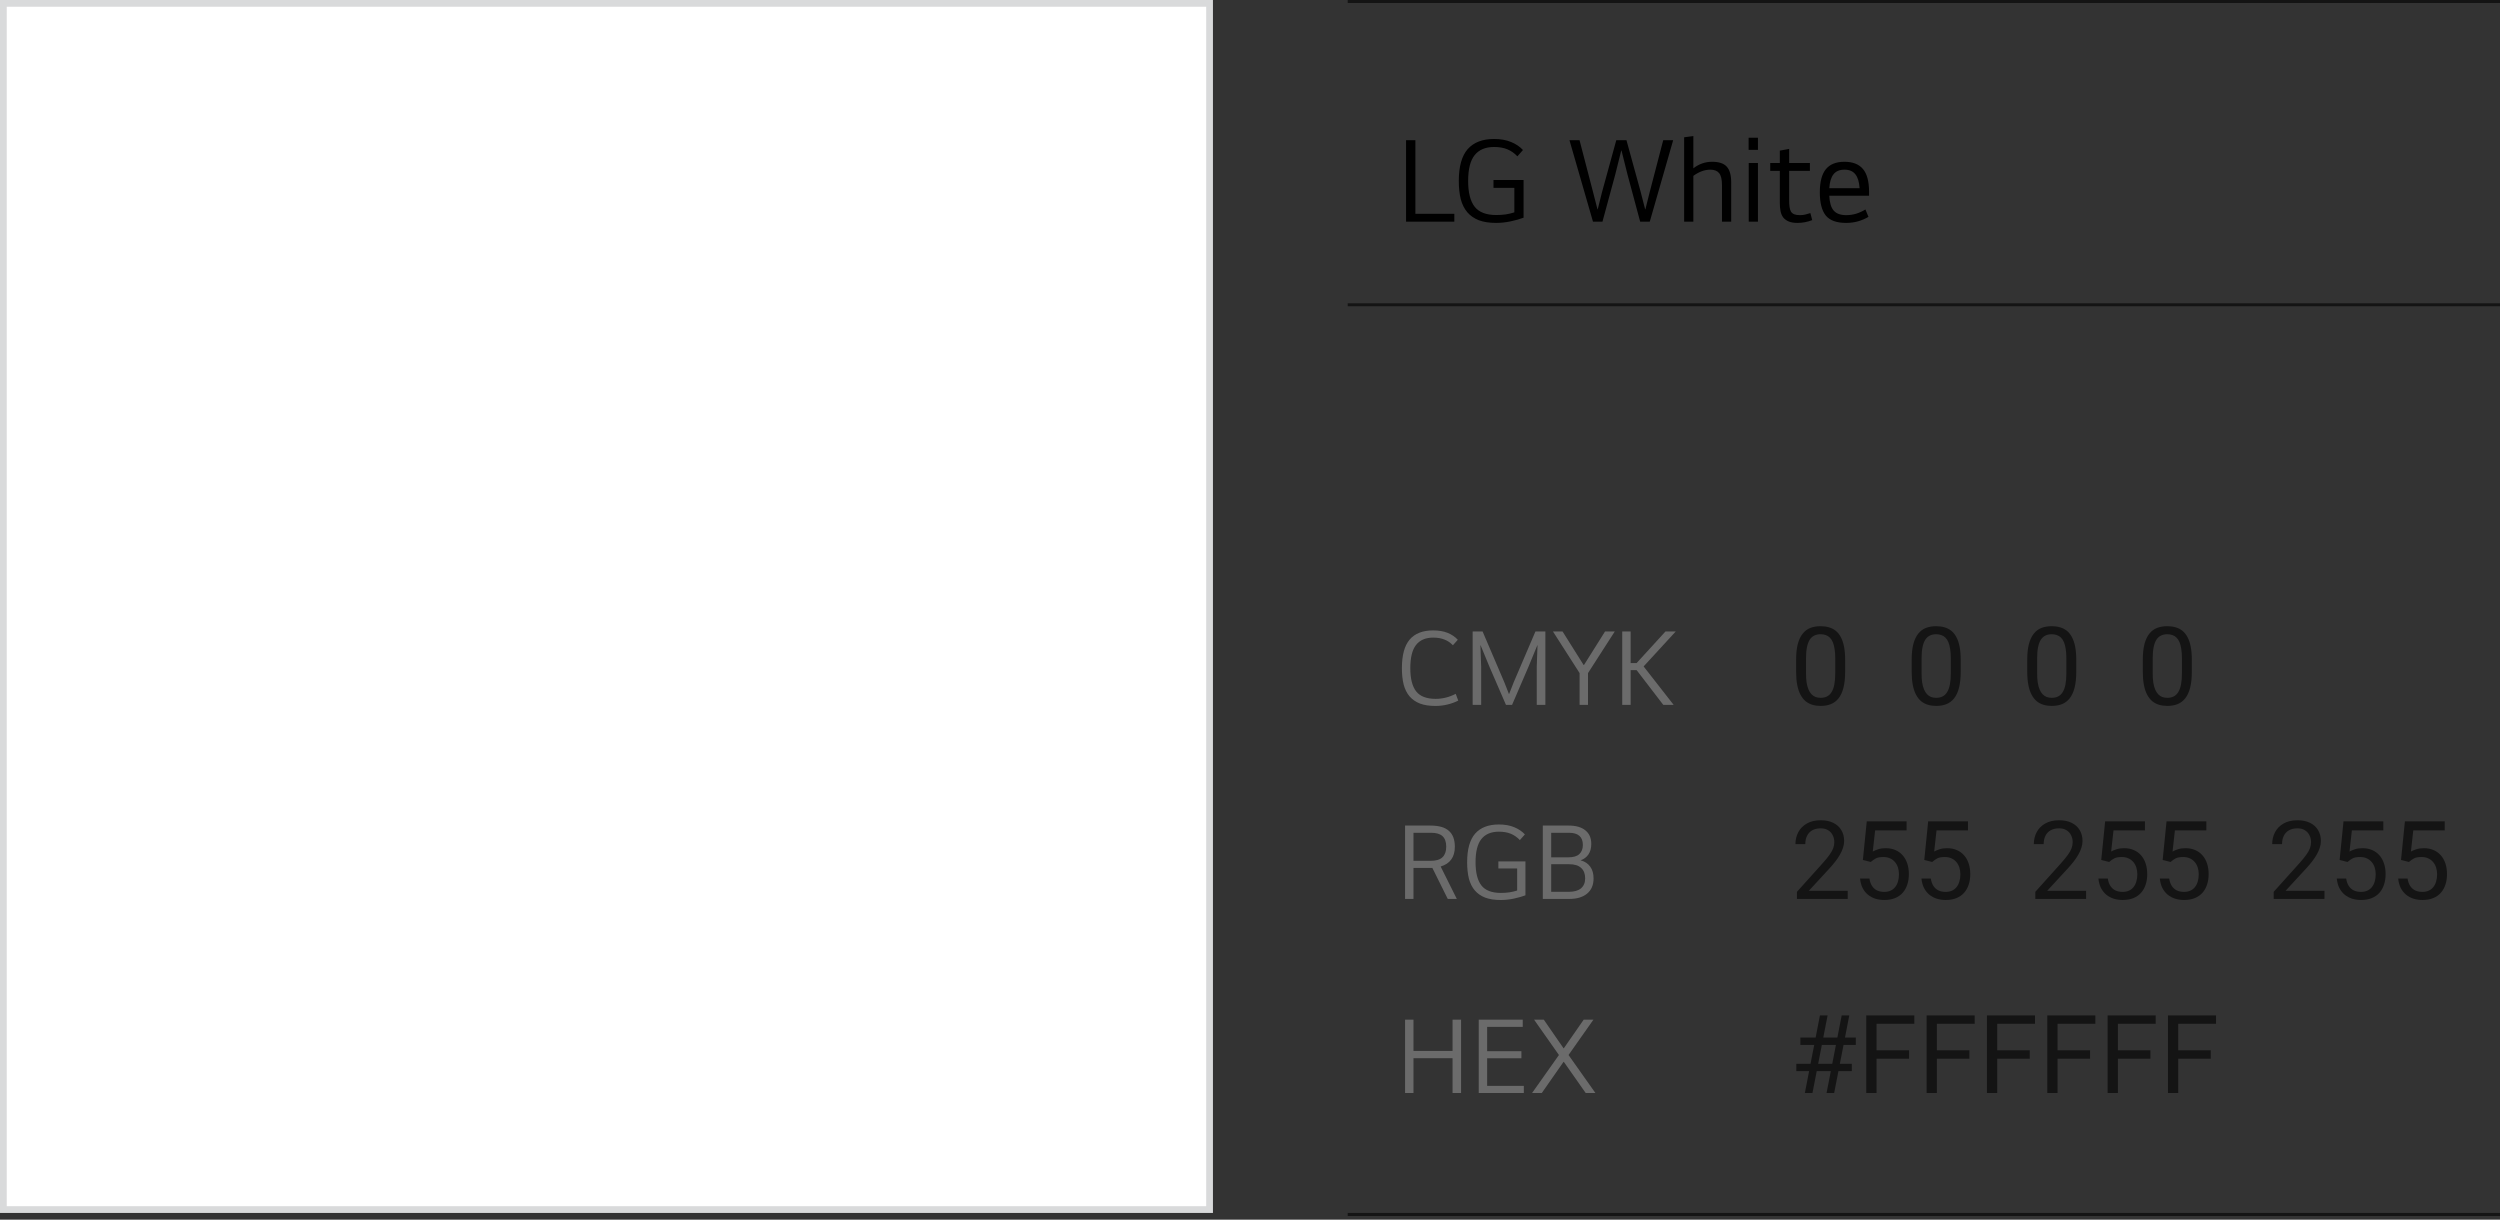 <svg width="371" height="181" viewBox="0 0 371 181" fill="none" xmlns="http://www.w3.org/2000/svg">
<rect x="0" y="0" width="371" height="181" fill="#333333" stroke="none"/>
<path d="M215.822 31.73V32.9H208.658V20.804H210.044V31.73H215.822ZM222.048 31.91C222.528 31.91 222.99 31.88 223.434 31.82C223.89 31.748 224.322 31.646 224.73 31.514V27.878H221.634V26.708H226.098V32.306C225.558 32.51 224.922 32.69 224.19 32.846C223.458 33.002 222.732 33.08 222.012 33.08C221.016 33.08 220.164 32.948 219.456 32.684C218.76 32.408 218.19 32.012 217.746 31.496C217.302 30.968 216.978 30.32 216.774 29.552C216.582 28.772 216.486 27.872 216.486 26.852C216.486 24.716 216.924 23.144 217.8 22.136C218.688 21.128 219.996 20.624 221.724 20.624C222.696 20.624 223.536 20.774 224.244 21.074C224.952 21.362 225.54 21.758 226.008 22.262L225.18 23.198C224.736 22.73 224.238 22.382 223.686 22.154C223.134 21.926 222.48 21.812 221.724 21.812C220.44 21.812 219.474 22.22 218.826 23.036C218.19 23.84 217.872 25.112 217.872 26.852C217.872 28.58 218.196 29.858 218.844 30.686C219.492 31.502 220.56 31.91 222.048 31.91ZM248.298 20.804L244.824 32.9H243.402L241.53 25.934L240.63 22.334H240.594L239.694 25.934L237.804 32.9H236.4L232.908 20.804H234.402L236.4 28.472L237.066 31.064H237.102L237.75 28.472L239.856 20.804H241.368L243.474 28.472L244.14 31.064H244.176L244.824 28.472L246.822 20.804H248.298ZM251.294 24.98C252.122 24.332 253.052 24.008 254.084 24.008C255.092 24.008 255.812 24.248 256.244 24.728C256.688 25.196 256.91 25.988 256.91 27.104V32.9H255.542V27.482C255.542 26.618 255.398 26.018 255.11 25.682C254.834 25.346 254.402 25.178 253.814 25.178C252.974 25.178 252.134 25.484 251.294 26.096V32.9H249.926V20.372L251.294 20.192V24.98ZM259.511 24.188H260.879V32.9H259.511V24.188ZM259.493 20.444H260.879V22.244H259.493V20.444ZM265.511 25.358V29.66C265.511 30.056 265.529 30.398 265.565 30.686C265.601 30.974 265.673 31.214 265.781 31.406C265.901 31.586 266.063 31.718 266.267 31.802C266.483 31.886 266.771 31.928 267.131 31.928C267.395 31.928 267.653 31.898 267.905 31.838C268.169 31.778 268.421 31.706 268.661 31.622L268.931 32.666C268.211 32.942 267.485 33.08 266.753 33.08C266.225 33.08 265.787 33.008 265.439 32.864C265.103 32.72 264.833 32.522 264.629 32.27C264.437 32.006 264.305 31.694 264.233 31.334C264.161 30.962 264.125 30.554 264.125 30.11V25.358H262.703V24.188H264.125V22.352L265.511 22.1V24.188H268.589V25.358H265.511ZM273.967 33.08C272.551 33.08 271.543 32.714 270.943 31.982C270.355 31.238 270.061 30.092 270.061 28.544C270.061 26.984 270.361 25.838 270.961 25.106C271.561 24.374 272.479 24.008 273.715 24.008C274.951 24.008 275.869 24.368 276.469 25.088C277.069 25.796 277.369 26.924 277.369 28.472V29.048H271.465C271.513 30.08 271.735 30.818 272.131 31.262C272.527 31.706 273.145 31.928 273.985 31.928C274.489 31.928 274.981 31.856 275.461 31.712C275.953 31.556 276.409 31.346 276.829 31.082L277.279 32.18C276.823 32.456 276.307 32.678 275.731 32.846C275.167 33.002 274.579 33.08 273.967 33.08ZM275.965 27.932C275.905 26.996 275.695 26.306 275.335 25.862C274.975 25.406 274.435 25.178 273.715 25.178C272.995 25.178 272.455 25.406 272.095 25.862C271.735 26.306 271.525 26.996 271.465 27.932H275.965Z" fill="black"/>
<path d="M213.048 103.71C214.074 103.71 215.068 103.461 216.029 102.964L216.402 103.969C215.916 104.217 215.381 104.412 214.798 104.552C214.225 104.692 213.631 104.763 213.016 104.763C212.119 104.763 211.353 104.644 210.715 104.406C210.089 104.158 209.576 103.801 209.176 103.337C208.777 102.862 208.485 102.279 208.302 101.587C208.129 100.885 208.042 100.075 208.042 99.157C208.042 97.235 208.426 95.82 209.193 94.913C209.97 94.006 211.131 93.552 212.676 93.552C213.518 93.552 214.242 93.676 214.846 93.925C215.451 94.173 215.948 94.513 216.337 94.945L215.608 95.755C215.251 95.377 214.836 95.097 214.36 94.913C213.896 94.719 213.334 94.621 212.676 94.621C211.552 94.621 210.705 94.989 210.132 95.723C209.571 96.447 209.29 97.591 209.29 99.157C209.29 100.713 209.581 101.863 210.165 102.608C210.748 103.342 211.709 103.71 213.048 103.71ZM229.333 93.714V104.601H228.053V98.979L228.166 95.772H228.134L226.805 98.995L224.392 104.601H223.484L221.054 98.995L219.726 95.772H219.694L219.807 98.979V104.601H218.543V93.714H220.018L223.241 101.247L223.922 102.981H223.954L224.635 101.247L227.858 93.714H229.333ZM235.012 98.688H235.061L238.187 93.714H239.629L235.66 99.886V104.601H234.413V99.886L230.46 93.714H231.886L235.012 98.688ZM241.986 104.601H240.738V93.714H241.986V98.396H242.877L247.153 93.714H248.676L243.913 98.898L248.368 104.601H246.829L242.877 99.449H241.986V104.601Z" fill="#6B6B6B"/>
<path opacity="0.6" d="M273.82 97.924V99.68C273.82 100.624 273.736 101.421 273.567 102.069C273.398 102.718 273.156 103.24 272.839 103.636C272.523 104.031 272.141 104.318 271.692 104.498C271.25 104.672 270.749 104.759 270.19 104.759C269.747 104.759 269.338 104.703 268.963 104.593C268.589 104.482 268.252 104.305 267.951 104.063C267.656 103.815 267.403 103.493 267.192 103.098C266.981 102.702 266.82 102.222 266.709 101.658C266.598 101.094 266.543 100.435 266.543 99.68V97.924C266.543 96.981 266.627 96.189 266.796 95.551C266.97 94.913 267.215 94.402 267.532 94.017C267.848 93.627 268.228 93.347 268.671 93.178C269.119 93.01 269.62 92.925 270.174 92.925C270.622 92.925 271.033 92.981 271.408 93.091C271.787 93.197 272.125 93.368 272.42 93.606C272.716 93.838 272.966 94.149 273.172 94.539C273.383 94.924 273.543 95.396 273.654 95.955C273.765 96.514 273.82 97.17 273.82 97.924ZM272.349 99.918V97.679C272.349 97.162 272.317 96.709 272.254 96.319C272.196 95.923 272.109 95.586 271.993 95.306C271.877 95.027 271.729 94.8 271.55 94.626C271.376 94.452 271.173 94.325 270.941 94.246C270.714 94.162 270.458 94.12 270.174 94.12C269.826 94.12 269.517 94.186 269.248 94.317C268.979 94.444 268.753 94.647 268.568 94.927C268.389 95.206 268.252 95.573 268.157 96.026C268.062 96.48 268.014 97.031 268.014 97.679V99.918C268.014 100.435 268.043 100.891 268.101 101.286C268.165 101.682 268.257 102.025 268.378 102.315C268.499 102.599 268.647 102.834 268.821 103.019C268.995 103.203 269.196 103.34 269.422 103.43C269.654 103.514 269.91 103.556 270.19 103.556C270.548 103.556 270.862 103.488 271.131 103.351C271.4 103.214 271.624 103 271.803 102.71C271.988 102.415 272.125 102.038 272.215 101.579C272.304 101.115 272.349 100.561 272.349 99.918ZM290.97 97.924V99.68C290.97 100.624 290.885 101.421 290.716 102.069C290.548 102.718 290.305 103.24 289.989 103.636C289.672 104.031 289.29 104.318 288.842 104.498C288.399 104.672 287.898 104.759 287.339 104.759C286.896 104.759 286.487 104.703 286.113 104.593C285.738 104.482 285.401 104.305 285.1 104.063C284.805 103.815 284.552 103.493 284.341 103.098C284.13 102.702 283.969 102.222 283.858 101.658C283.748 101.094 283.692 100.435 283.692 99.68V97.924C283.692 96.981 283.777 96.189 283.945 95.551C284.119 94.913 284.365 94.402 284.681 94.017C284.997 93.627 285.377 93.347 285.82 93.178C286.268 93.01 286.769 92.925 287.323 92.925C287.771 92.925 288.183 92.981 288.557 93.091C288.937 93.197 289.274 93.368 289.569 93.606C289.865 93.838 290.115 94.149 290.321 94.539C290.532 94.924 290.693 95.396 290.803 95.955C290.914 96.514 290.97 97.17 290.97 97.924ZM289.498 99.918V97.679C289.498 97.162 289.467 96.709 289.403 96.319C289.345 95.923 289.258 95.586 289.142 95.306C289.026 95.027 288.879 94.8 288.699 94.626C288.525 94.452 288.322 94.325 288.09 94.246C287.863 94.162 287.608 94.12 287.323 94.12C286.975 94.12 286.666 94.186 286.397 94.317C286.129 94.444 285.902 94.647 285.717 94.927C285.538 95.206 285.401 95.573 285.306 96.026C285.211 96.48 285.163 97.031 285.163 97.679V99.918C285.163 100.435 285.192 100.891 285.25 101.286C285.314 101.682 285.406 102.025 285.527 102.315C285.649 102.599 285.796 102.834 285.97 103.019C286.144 103.203 286.345 103.34 286.571 103.43C286.804 103.514 287.059 103.556 287.339 103.556C287.697 103.556 288.011 103.488 288.28 103.351C288.549 103.214 288.773 103 288.952 102.71C289.137 102.415 289.274 102.038 289.364 101.579C289.453 101.115 289.498 100.561 289.498 99.918ZM308.119 97.924V99.68C308.119 100.624 308.034 101.421 307.866 102.069C307.697 102.718 307.454 103.24 307.138 103.636C306.821 104.031 306.439 104.318 305.991 104.498C305.548 104.672 305.047 104.759 304.488 104.759C304.045 104.759 303.636 104.703 303.262 104.593C302.887 104.482 302.55 104.305 302.249 104.063C301.954 103.815 301.701 103.493 301.49 103.098C301.279 102.702 301.118 102.222 301.008 101.658C300.897 101.094 300.841 100.435 300.841 99.68V97.924C300.841 96.981 300.926 96.189 301.095 95.551C301.269 94.913 301.514 94.402 301.83 94.017C302.147 93.627 302.526 93.347 302.969 93.178C303.417 93.01 303.918 92.925 304.472 92.925C304.92 92.925 305.332 92.981 305.706 93.091C306.086 93.197 306.423 93.368 306.719 93.606C307.014 93.838 307.264 94.149 307.47 94.539C307.681 94.924 307.842 95.396 307.953 95.955C308.063 96.514 308.119 97.17 308.119 97.924ZM306.647 99.918V97.679C306.647 97.162 306.616 96.709 306.553 96.319C306.495 95.923 306.408 95.586 306.292 95.306C306.175 95.027 306.028 94.8 305.849 94.626C305.675 94.452 305.471 94.325 305.239 94.246C305.013 94.162 304.757 94.12 304.472 94.12C304.124 94.12 303.816 94.186 303.547 94.317C303.278 94.444 303.051 94.647 302.866 94.927C302.687 95.206 302.55 95.573 302.455 96.026C302.36 96.48 302.313 97.031 302.313 97.679V99.918C302.313 100.435 302.342 100.891 302.4 101.286C302.463 101.682 302.555 102.025 302.677 102.315C302.798 102.599 302.946 102.834 303.12 103.019C303.294 103.203 303.494 103.34 303.721 103.43C303.953 103.514 304.208 103.556 304.488 103.556C304.847 103.556 305.16 103.488 305.429 103.351C305.698 103.214 305.922 103 306.102 102.71C306.286 102.415 306.423 102.038 306.513 101.579C306.603 101.115 306.647 100.561 306.647 99.918ZM325.268 97.924V99.68C325.268 100.624 325.184 101.421 325.015 102.069C324.846 102.718 324.604 103.24 324.287 103.636C323.971 104.031 323.588 104.318 323.14 104.498C322.697 104.672 322.196 104.759 321.637 104.759C321.194 104.759 320.786 104.703 320.411 104.593C320.037 104.482 319.699 104.305 319.399 104.063C319.103 103.815 318.85 103.493 318.639 103.098C318.428 102.702 318.267 102.222 318.157 101.658C318.046 101.094 317.991 100.435 317.991 99.68V97.924C317.991 96.981 318.075 96.189 318.244 95.551C318.418 94.913 318.663 94.402 318.979 94.017C319.296 93.627 319.675 93.347 320.118 93.178C320.567 93.01 321.068 92.925 321.621 92.925C322.07 92.925 322.481 92.981 322.855 93.091C323.235 93.197 323.573 93.368 323.868 93.606C324.163 93.838 324.414 94.149 324.619 94.539C324.83 94.924 324.991 95.396 325.102 95.955C325.213 96.514 325.268 97.17 325.268 97.924ZM323.797 99.918V97.679C323.797 97.162 323.765 96.709 323.702 96.319C323.644 95.923 323.557 95.586 323.441 95.306C323.325 95.027 323.177 94.8 322.998 94.626C322.824 94.452 322.621 94.325 322.389 94.246C322.162 94.162 321.906 94.12 321.621 94.12C321.273 94.12 320.965 94.186 320.696 94.317C320.427 94.444 320.2 94.647 320.016 94.927C319.836 95.206 319.699 95.573 319.604 96.026C319.509 96.48 319.462 97.031 319.462 97.679V99.918C319.462 100.435 319.491 100.891 319.549 101.286C319.612 101.682 319.704 102.025 319.826 102.315C319.947 102.599 320.095 102.834 320.269 103.019C320.443 103.203 320.643 103.34 320.87 103.43C321.102 103.514 321.358 103.556 321.637 103.556C321.996 103.556 322.31 103.488 322.579 103.351C322.847 103.214 323.072 103 323.251 102.71C323.435 102.415 323.573 102.038 323.662 101.579C323.752 101.115 323.797 100.561 323.797 99.918Z" fill="black"/>
<path opacity="0.6" d="M274.203 132.198V133.4H266.665V132.348L270.438 128.148C270.902 127.631 271.261 127.194 271.514 126.835C271.772 126.471 271.951 126.147 272.052 125.862C272.157 125.572 272.21 125.277 272.21 124.976C272.21 124.596 272.131 124.254 271.972 123.948C271.82 123.637 271.593 123.389 271.292 123.204C270.992 123.02 270.628 122.927 270.201 122.927C269.689 122.927 269.262 123.028 268.919 123.228C268.582 123.423 268.329 123.697 268.16 124.051C267.991 124.404 267.907 124.81 267.907 125.269H266.443C266.443 124.62 266.586 124.027 266.87 123.489C267.155 122.951 267.577 122.524 268.136 122.208C268.695 121.886 269.383 121.725 270.201 121.725C270.928 121.725 271.551 121.854 272.067 122.113C272.584 122.366 272.98 122.724 273.254 123.188C273.533 123.647 273.673 124.185 273.673 124.802C273.673 125.14 273.615 125.482 273.499 125.83C273.388 126.173 273.233 126.516 273.032 126.859C272.837 127.201 272.608 127.539 272.344 127.871C272.086 128.203 271.809 128.53 271.514 128.852L268.429 132.198H274.203ZM277.62 127.919L276.45 127.618L277.027 121.883H282.936V123.236H278.269L277.921 126.368C278.132 126.247 278.398 126.134 278.72 126.028C279.047 125.923 279.421 125.87 279.843 125.87C280.376 125.87 280.853 125.962 281.275 126.147C281.697 126.326 282.055 126.584 282.351 126.922C282.651 127.259 282.881 127.666 283.039 128.14C283.197 128.615 283.276 129.145 283.276 129.73C283.276 130.284 283.2 130.793 283.047 131.257C282.899 131.721 282.675 132.127 282.374 132.475C282.074 132.818 281.694 133.084 281.235 133.274C280.782 133.464 280.246 133.559 279.629 133.559C279.165 133.559 278.725 133.495 278.308 133.369C277.897 133.237 277.528 133.039 277.201 132.775C276.879 132.507 276.616 132.174 276.41 131.779C276.21 131.378 276.083 130.909 276.03 130.371H277.423C277.486 130.803 277.612 131.167 277.802 131.462C277.992 131.758 278.24 131.982 278.546 132.135C278.857 132.282 279.218 132.356 279.629 132.356C279.978 132.356 280.286 132.296 280.555 132.174C280.824 132.053 281.051 131.879 281.235 131.652C281.42 131.425 281.56 131.151 281.654 130.83C281.755 130.508 281.805 130.147 281.805 129.746C281.805 129.382 281.755 129.045 281.654 128.733C281.554 128.422 281.404 128.151 281.204 127.919C281.008 127.687 280.769 127.507 280.484 127.381C280.199 127.249 279.872 127.183 279.503 127.183C279.012 127.183 278.641 127.249 278.388 127.381C278.14 127.513 277.884 127.692 277.62 127.919ZM286.733 127.919L285.562 127.618L286.14 121.883H292.048V123.236H287.381L287.033 126.368C287.244 126.247 287.511 126.134 287.832 126.028C288.159 125.923 288.534 125.87 288.956 125.87C289.488 125.87 289.965 125.962 290.387 126.147C290.809 126.326 291.168 126.584 291.463 126.922C291.764 127.259 291.993 127.666 292.151 128.14C292.309 128.615 292.389 129.145 292.389 129.73C292.389 130.284 292.312 130.793 292.159 131.257C292.012 131.721 291.787 132.127 291.487 132.475C291.186 132.818 290.807 133.084 290.348 133.274C289.894 133.464 289.359 133.559 288.742 133.559C288.278 133.559 287.838 133.495 287.421 133.369C287.01 133.237 286.641 133.039 286.314 132.775C285.992 132.507 285.728 132.174 285.523 131.779C285.322 131.378 285.196 130.909 285.143 130.371H286.535C286.598 130.803 286.725 131.167 286.915 131.462C287.105 131.758 287.352 131.982 287.658 132.135C287.969 132.282 288.331 132.356 288.742 132.356C289.09 132.356 289.399 132.296 289.667 132.174C289.936 132.053 290.163 131.879 290.348 131.652C290.532 131.425 290.672 131.151 290.767 130.83C290.867 130.508 290.917 130.147 290.917 129.746C290.917 129.382 290.867 129.045 290.767 128.733C290.667 128.422 290.517 128.151 290.316 127.919C290.121 127.687 289.881 127.507 289.596 127.381C289.312 127.249 288.985 127.183 288.615 127.183C288.125 127.183 287.753 127.249 287.5 127.381C287.252 127.513 286.996 127.692 286.733 127.919ZM309.577 132.198V133.4H302.039V132.348L305.812 128.148C306.276 127.631 306.635 127.194 306.888 126.835C307.146 126.471 307.326 126.147 307.426 125.862C307.531 125.572 307.584 125.277 307.584 124.976C307.584 124.596 307.505 124.254 307.347 123.948C307.194 123.637 306.967 123.389 306.666 123.204C306.366 123.02 306.002 122.927 305.575 122.927C305.063 122.927 304.636 123.028 304.293 123.228C303.956 123.423 303.703 123.697 303.534 124.051C303.365 124.404 303.281 124.81 303.281 125.269H301.817C301.817 124.62 301.96 124.027 302.245 123.489C302.529 122.951 302.951 122.524 303.51 122.208C304.069 121.886 304.757 121.725 305.575 121.725C306.303 121.725 306.925 121.854 307.442 122.113C307.958 122.366 308.354 122.724 308.628 123.188C308.908 123.647 309.047 124.185 309.047 124.802C309.047 125.14 308.989 125.482 308.873 125.83C308.763 126.173 308.607 126.516 308.407 126.859C308.212 127.201 307.982 127.539 307.718 127.871C307.46 128.203 307.183 128.53 306.888 128.852L303.803 132.198H309.577ZM312.995 127.919L311.824 127.618L312.401 121.883H318.31V123.236H313.643L313.295 126.368C313.506 126.247 313.772 126.134 314.094 126.028C314.421 125.923 314.795 125.87 315.217 125.87C315.75 125.87 316.227 125.962 316.649 126.147C317.071 126.326 317.429 126.584 317.725 126.922C318.025 127.259 318.255 127.666 318.413 128.14C318.571 128.615 318.65 129.145 318.65 129.73C318.65 130.284 318.574 130.793 318.421 131.257C318.273 131.721 318.049 132.127 317.749 132.475C317.448 132.818 317.068 133.084 316.609 133.274C316.156 133.464 315.621 133.559 315.004 133.559C314.54 133.559 314.099 133.495 313.683 133.369C313.271 133.237 312.902 133.039 312.575 132.775C312.254 132.507 311.99 132.174 311.784 131.779C311.584 131.378 311.457 130.909 311.405 130.371H312.797C312.86 130.803 312.987 131.167 313.176 131.462C313.366 131.758 313.614 131.982 313.92 132.135C314.231 132.282 314.592 132.356 315.004 132.356C315.352 132.356 315.66 132.296 315.929 132.174C316.198 132.053 316.425 131.879 316.609 131.652C316.794 131.425 316.934 131.151 317.029 130.83C317.129 130.508 317.179 130.147 317.179 129.746C317.179 129.382 317.129 129.045 317.029 128.733C316.929 128.422 316.778 128.151 316.578 127.919C316.383 127.687 316.143 127.507 315.858 127.381C315.573 127.249 315.246 127.183 314.877 127.183C314.387 127.183 314.015 127.249 313.762 127.381C313.514 127.513 313.258 127.692 312.995 127.919ZM322.107 127.919L320.936 127.618L321.514 121.883H327.423V123.236H322.756L322.408 126.368C322.619 126.247 322.885 126.134 323.207 126.028C323.533 125.923 323.908 125.87 324.33 125.87C324.862 125.87 325.34 125.962 325.762 126.147C326.183 126.326 326.542 126.584 326.837 126.922C327.138 127.259 327.367 127.666 327.525 128.14C327.684 128.615 327.763 129.145 327.763 129.73C327.763 130.284 327.686 130.793 327.533 131.257C327.386 131.721 327.162 132.127 326.861 132.475C326.56 132.818 326.181 133.084 325.722 133.274C325.268 133.464 324.733 133.559 324.116 133.559C323.652 133.559 323.212 133.495 322.795 133.369C322.384 133.237 322.015 133.039 321.688 132.775C321.366 132.507 321.102 132.174 320.897 131.779C320.696 131.378 320.57 130.909 320.517 130.371H321.909C321.973 130.803 322.099 131.167 322.289 131.462C322.479 131.758 322.727 131.982 323.033 132.135C323.344 132.282 323.705 132.356 324.116 132.356C324.464 132.356 324.773 132.296 325.042 132.174C325.311 132.053 325.537 131.879 325.722 131.652C325.907 131.425 326.046 131.151 326.141 130.83C326.241 130.508 326.291 130.147 326.291 129.746C326.291 129.382 326.241 129.045 326.141 128.733C326.041 128.422 325.891 128.151 325.69 127.919C325.495 127.687 325.255 127.507 324.971 127.381C324.686 127.249 324.359 127.183 323.99 127.183C323.499 127.183 323.127 127.249 322.874 127.381C322.626 127.513 322.371 127.692 322.107 127.919ZM344.952 132.198V133.4H337.413V132.348L341.186 128.148C341.65 127.631 342.009 127.194 342.262 126.835C342.52 126.471 342.7 126.147 342.8 125.862C342.905 125.572 342.958 125.277 342.958 124.976C342.958 124.596 342.879 124.254 342.721 123.948C342.568 123.637 342.341 123.389 342.041 123.204C341.74 123.02 341.376 122.927 340.949 122.927C340.437 122.927 340.01 123.028 339.668 123.228C339.33 123.423 339.077 123.697 338.908 124.051C338.739 124.404 338.655 124.81 338.655 125.269H337.192C337.192 124.62 337.334 124.027 337.619 123.489C337.904 122.951 338.325 122.524 338.884 122.208C339.443 121.886 340.132 121.725 340.949 121.725C341.677 121.725 342.299 121.854 342.816 122.113C343.333 122.366 343.728 122.724 344.002 123.188C344.282 123.647 344.422 124.185 344.422 124.802C344.422 125.14 344.364 125.482 344.248 125.83C344.137 126.173 343.981 126.516 343.781 126.859C343.586 127.201 343.356 127.539 343.093 127.871C342.834 128.203 342.557 128.53 342.262 128.852L339.177 132.198H344.952ZM348.369 127.919L347.198 127.618L347.775 121.883H353.684V123.236H349.017L348.669 126.368C348.88 126.247 349.147 126.134 349.468 126.028C349.795 125.923 350.17 125.87 350.591 125.87C351.124 125.87 351.601 125.962 352.023 126.147C352.445 126.326 352.804 126.584 353.099 126.922C353.4 127.259 353.629 127.666 353.787 128.14C353.945 128.615 354.025 129.145 354.025 129.73C354.025 130.284 353.948 130.793 353.795 131.257C353.647 131.721 353.423 132.127 353.123 132.475C352.822 132.818 352.442 133.084 351.984 133.274C351.53 133.464 350.995 133.559 350.378 133.559C349.914 133.559 349.474 133.495 349.057 133.369C348.646 133.237 348.276 133.039 347.95 132.775C347.628 132.507 347.364 132.174 347.158 131.779C346.958 131.378 346.832 130.909 346.779 130.371H348.171C348.234 130.803 348.361 131.167 348.551 131.462C348.741 131.758 348.988 131.982 349.294 132.135C349.605 132.282 349.967 132.356 350.378 132.356C350.726 132.356 351.034 132.296 351.303 132.174C351.572 132.053 351.799 131.879 351.984 131.652C352.168 131.425 352.308 131.151 352.403 130.83C352.503 130.508 352.553 130.147 352.553 129.746C352.553 129.382 352.503 129.045 352.403 128.733C352.303 128.422 352.152 128.151 351.952 127.919C351.757 127.687 351.517 127.507 351.232 127.381C350.947 127.249 350.621 127.183 350.251 127.183C349.761 127.183 349.389 127.249 349.136 127.381C348.888 127.513 348.632 127.692 348.369 127.919ZM357.481 127.919L356.311 127.618L356.888 121.883H362.797V123.236H358.13L357.782 126.368C357.993 126.247 358.259 126.134 358.581 126.028C358.908 125.923 359.282 125.87 359.704 125.87C360.237 125.87 360.714 125.962 361.136 126.147C361.558 126.326 361.916 126.584 362.212 126.922C362.512 127.259 362.742 127.666 362.9 128.14C363.058 128.615 363.137 129.145 363.137 129.73C363.137 130.284 363.061 130.793 362.908 131.257C362.76 131.721 362.536 132.127 362.235 132.475C361.935 132.818 361.555 133.084 361.096 133.274C360.643 133.464 360.107 133.559 359.49 133.559C359.026 133.559 358.586 133.495 358.169 133.369C357.758 133.237 357.389 133.039 357.062 132.775C356.74 132.507 356.477 132.174 356.271 131.779C356.071 131.378 355.944 130.909 355.891 130.371H357.283C357.347 130.803 357.473 131.167 357.663 131.462C357.853 131.758 358.101 131.982 358.407 132.135C358.718 132.282 359.079 132.356 359.49 132.356C359.838 132.356 360.147 132.296 360.416 132.174C360.685 132.053 360.912 131.879 361.096 131.652C361.281 131.425 361.421 131.151 361.515 130.83C361.616 130.508 361.666 130.147 361.666 129.746C361.666 129.382 361.616 129.045 361.515 128.733C361.415 128.422 361.265 128.151 361.065 127.919C360.869 127.687 360.629 127.507 360.345 127.381C360.06 127.249 359.733 127.183 359.364 127.183C358.873 127.183 358.502 127.249 358.249 127.381C358.001 127.513 357.745 127.692 357.481 127.919Z" fill="black"/>
<path opacity="0.6" d="M267.84 162.2L270.079 150.683H271.218L268.971 162.2H267.84ZM271.06 162.2L273.306 150.683H274.437L272.191 162.2H271.06ZM275.402 155.073H267.176V153.974H275.402V155.073ZM274.809 158.957H266.575V157.865H274.809V158.957ZM278.479 150.683V162.2H276.953V150.683H278.479ZM283.305 155.864V157.114H278.147V155.864H283.305ZM284.088 150.683V151.933H278.147V150.683H284.088ZM287.434 150.683V162.2H285.907V150.683H287.434ZM292.259 155.864V157.114H287.101V155.864H292.259ZM293.042 150.683V151.933H287.101V150.683H293.042ZM296.388 150.683V162.2H294.861V150.683H296.388ZM301.213 155.864V157.114H296.056V155.864H301.213ZM301.996 150.683V151.933H296.056V150.683H301.996ZM305.342 150.683V162.2H303.816V150.683H305.342ZM310.167 155.864V157.114H305.01V155.864H310.167ZM310.951 150.683V151.933H305.01V150.683H310.951ZM314.297 150.683V162.2H312.77V150.683H314.297ZM319.122 155.864V157.114H313.964V155.864H319.122ZM319.905 150.683V151.933H313.964V150.683H319.905ZM323.251 150.683V162.2H321.724V150.683H323.251ZM328.076 155.864V157.114H322.919V155.864H328.076ZM328.859 150.683V151.933H322.919V150.683H328.859Z" fill="black"/>
<path d="M209.76 123.583V127.747H212.303C213.113 127.747 213.702 127.568 214.069 127.212C214.436 126.856 214.62 126.337 214.62 125.657C214.62 124.944 214.436 124.42 214.069 124.085C213.712 123.751 213.14 123.583 212.352 123.583H209.76ZM208.512 133.4V122.514H212.271C213.534 122.514 214.452 122.779 215.025 123.308C215.608 123.826 215.899 124.609 215.899 125.657C215.899 127.19 215.197 128.168 213.793 128.589L216.191 133.4H214.846L212.562 128.8H209.76V133.4H208.512ZM222.73 132.509C223.162 132.509 223.578 132.482 223.978 132.428C224.388 132.364 224.777 132.272 225.144 132.153V128.881H222.358V127.828H226.375V132.866C225.889 133.049 225.317 133.211 224.658 133.352C223.999 133.492 223.346 133.562 222.698 133.562C221.801 133.562 221.035 133.444 220.397 133.206C219.771 132.958 219.258 132.601 218.858 132.137C218.459 131.662 218.167 131.078 217.984 130.387C217.811 129.685 217.724 128.875 217.724 127.957C217.724 126.035 218.119 124.62 218.907 123.713C219.706 122.806 220.883 122.352 222.439 122.352C223.313 122.352 224.069 122.487 224.707 122.757C225.344 123.016 225.873 123.373 226.294 123.826L225.549 124.669C225.149 124.247 224.701 123.934 224.204 123.729C223.708 123.524 223.119 123.421 222.439 123.421C221.283 123.421 220.414 123.788 219.83 124.523C219.258 125.246 218.972 126.391 218.972 127.957C218.972 129.512 219.263 130.663 219.847 131.408C220.43 132.142 221.391 132.509 222.73 132.509ZM232.791 132.347C233.601 132.347 234.212 132.175 234.622 131.829C235.032 131.473 235.238 130.981 235.238 130.355C235.238 129.674 235.038 129.156 234.638 128.8C234.249 128.432 233.65 128.249 232.84 128.249H230.199V132.347H232.791ZM234.897 125.398C234.897 124.188 234.206 123.583 232.824 123.583H230.199V127.228H232.743C233.488 127.228 234.033 127.066 234.379 126.742C234.725 126.407 234.897 125.959 234.897 125.398ZM236.145 125.236C236.145 125.884 235.999 126.413 235.707 126.823C235.427 127.223 235.043 127.504 234.557 127.666C235.184 127.838 235.659 128.152 235.983 128.605C236.318 129.059 236.485 129.642 236.485 130.355C236.485 131.338 236.161 132.094 235.513 132.623C234.876 133.141 234.001 133.4 232.889 133.4H228.952V122.514H232.791C233.871 122.514 234.698 122.752 235.27 123.227C235.853 123.691 236.145 124.361 236.145 125.236Z" fill="#6B6B6B"/>
<path d="M216.823 151.314V162.2H215.559V157.032H209.76V162.2H208.512V151.314H209.76V155.963H215.559V151.314H216.823ZM226.135 161.147V162.2H219.444V151.314H225.973V152.383H220.691V155.996H225.778V157.049H220.691V161.147H226.135ZM229.095 151.314L232.027 155.558H232.075L235.024 151.314H236.466L232.772 156.563L236.757 162.2H235.315L232.075 157.583H232.027L228.803 162.2H227.361L231.346 156.563L227.653 151.314H229.095Z" fill="#6B6B6B"/>
<line opacity="0.6" y1="-0.225" x2="171" y2="-0.225" transform="matrix(1 -1.07098e-07 -7.1362e-08 -1 200 180)" stroke="black" stroke-width="0.45"/>
<line opacity="0.6" y1="-0.225" x2="171" y2="-0.225" transform="matrix(1 -1.07098e-07 -7.1362e-08 -1 200 0)" stroke="black" stroke-width="0.45"/>
<line opacity="0.6" y1="-0.225" x2="171" y2="-0.225" transform="matrix(1 -1.07098e-07 -7.1362e-08 -1 200 45)" stroke="black" stroke-width="0.45"/>
<rect x="0.5" y="0.5" width="179" height="179" fill="white" stroke="#D9DADB"/>
</svg>
